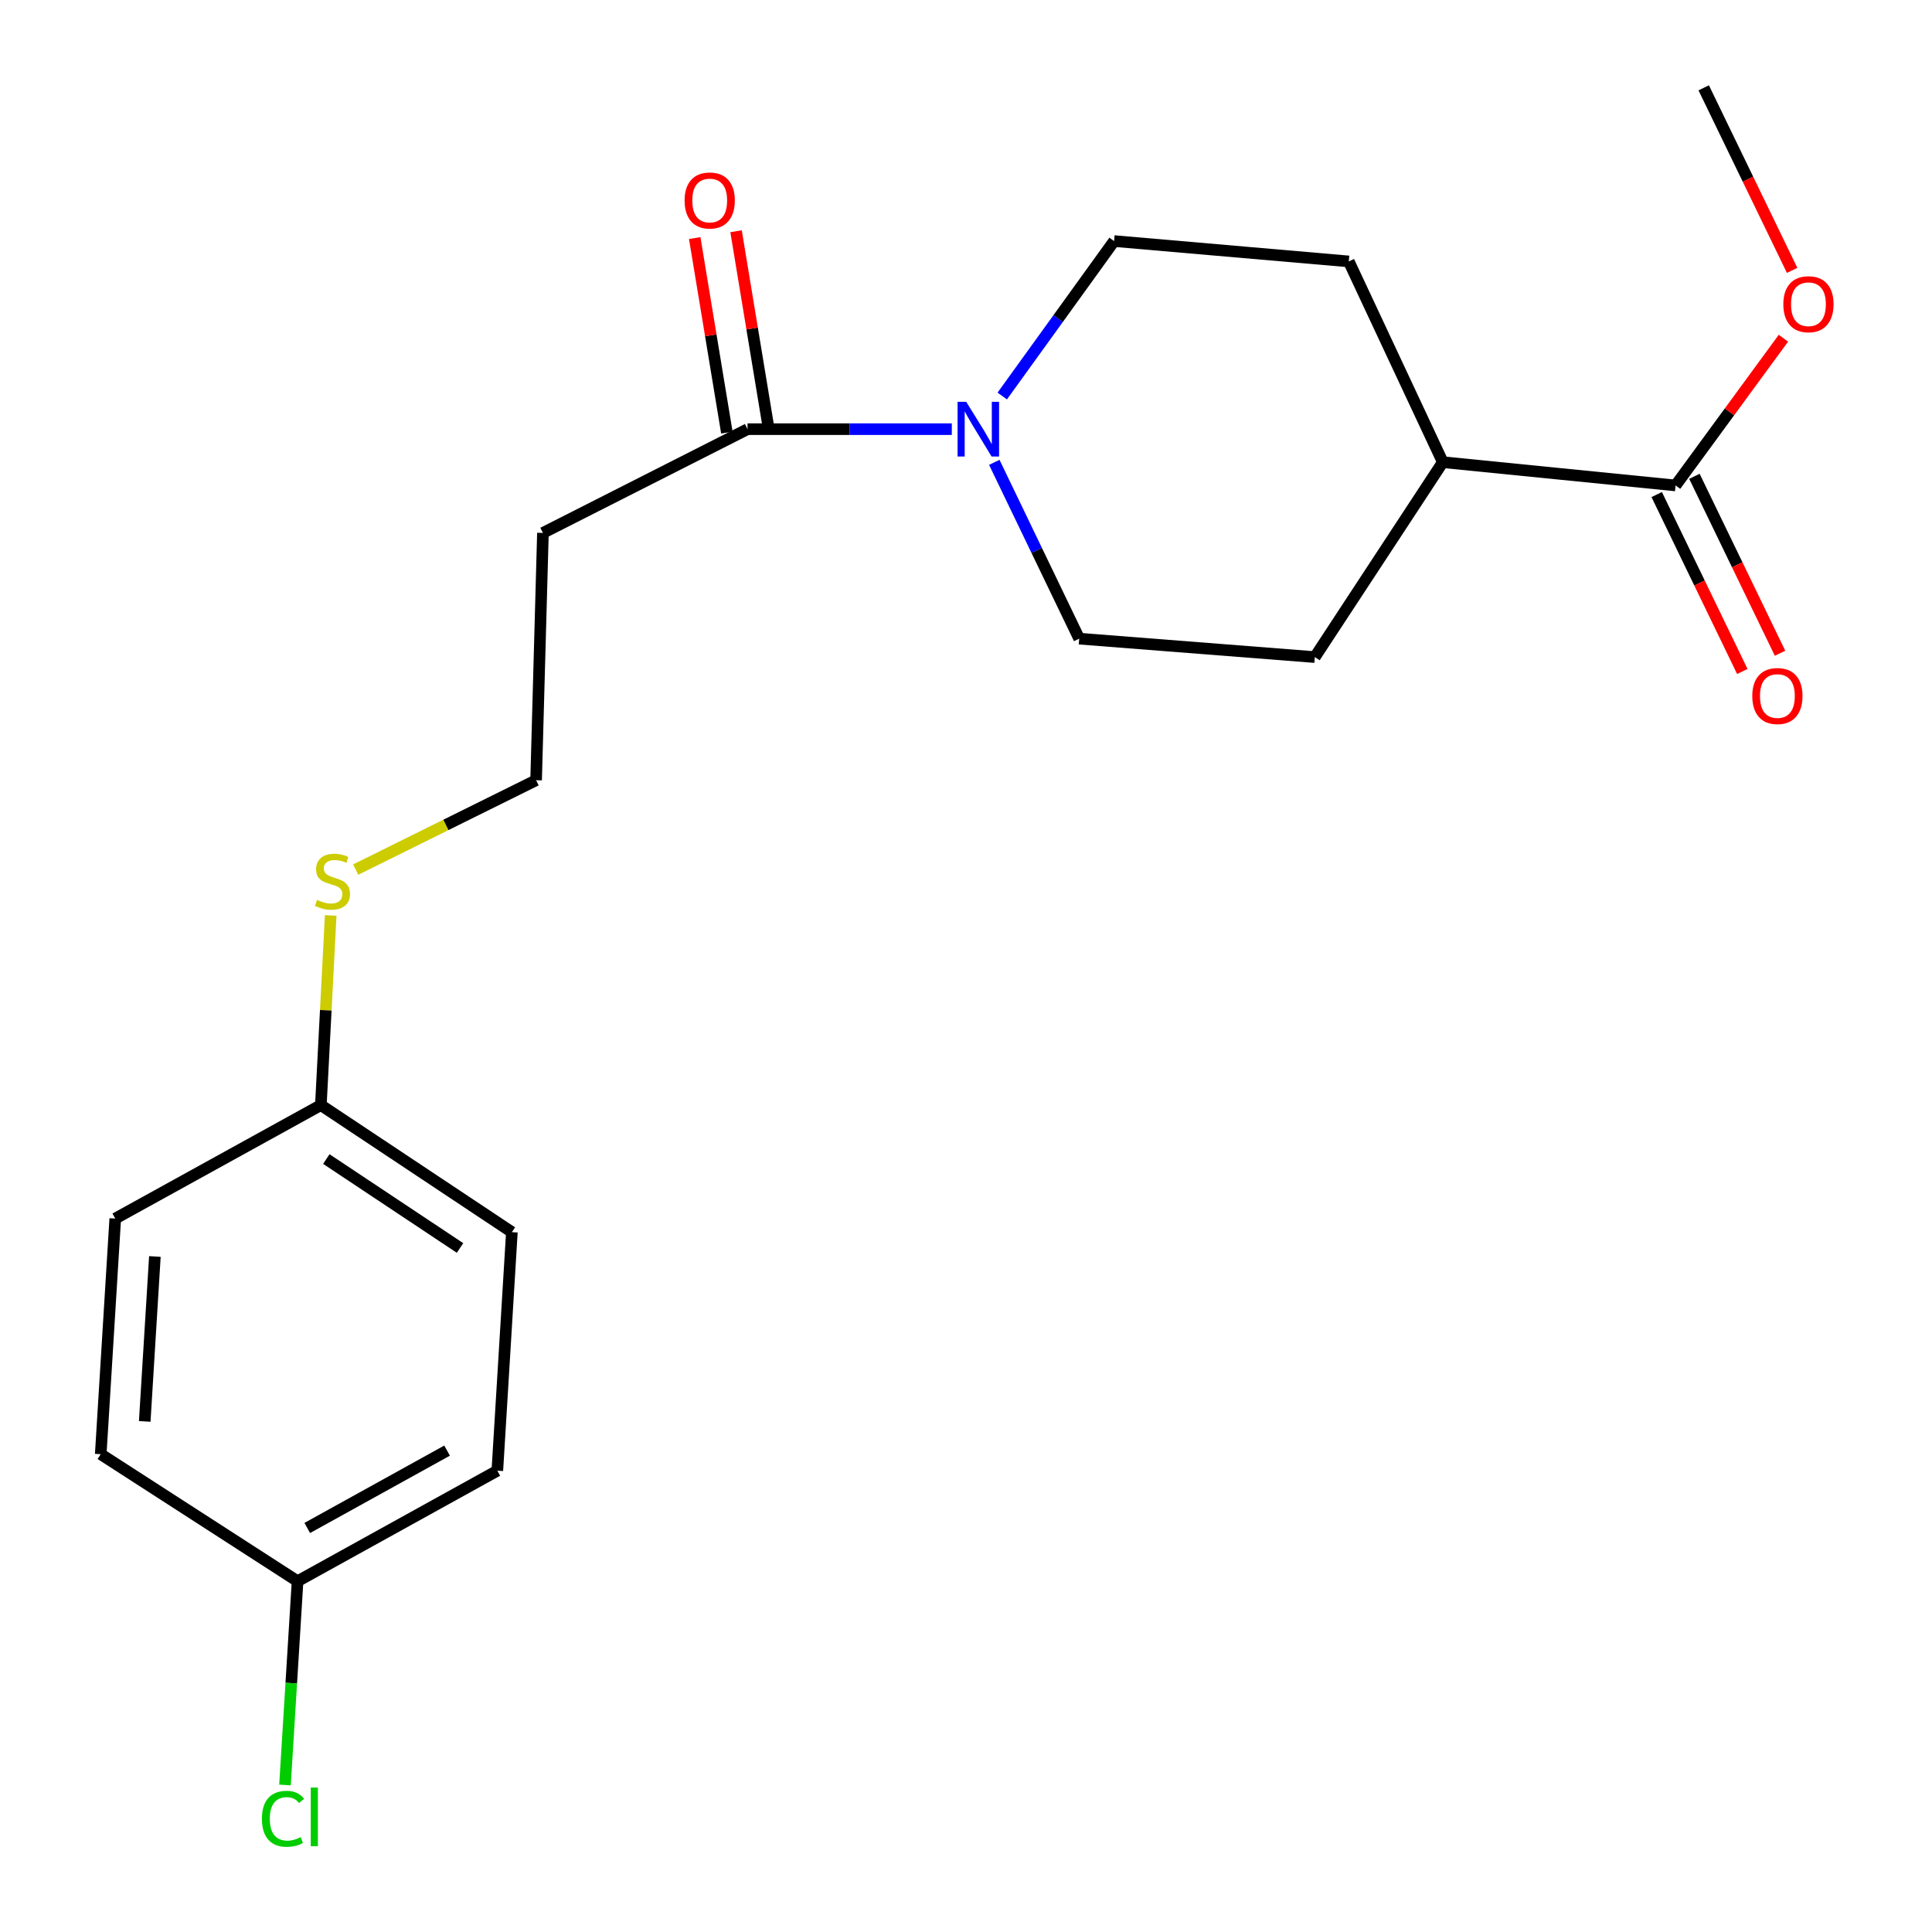 <?xml version='1.0' encoding='iso-8859-1'?>
<svg version='1.1' baseProfile='full'
              xmlns='http://www.w3.org/2000/svg'
                      xmlns:rdkit='http://www.rdkit.org/xml'
                      xmlns:xlink='http://www.w3.org/1999/xlink'
                  xml:space='preserve'
width='1000px' height='1000px' viewBox='0 0 1000 1000'>
<!-- END OF HEADER -->
<rect style='opacity:1.0;fill:#FFFFFF;stroke:none' width='1000' height='1000' x='0' y='0'> </rect>
<path class='bond-0' d='M 492.654,222.135 L 439.788,222.135' style='fill:none;fill-rule:evenodd;stroke:#0000FF;stroke-width:6px;stroke-linecap:butt;stroke-linejoin:miter;stroke-opacity:1' />
<path class='bond-0' d='M 439.788,222.135 L 386.923,222.135' style='fill:none;fill-rule:evenodd;stroke:#000000;stroke-width:6px;stroke-linecap:butt;stroke-linejoin:miter;stroke-opacity:1' />
<path class='bond-4' d='M 514.647,239.304 L 536.619,284.937' style='fill:none;fill-rule:evenodd;stroke:#0000FF;stroke-width:6px;stroke-linecap:butt;stroke-linejoin:miter;stroke-opacity:1' />
<path class='bond-4' d='M 536.619,284.937 L 558.592,330.569' style='fill:none;fill-rule:evenodd;stroke:#000000;stroke-width:6px;stroke-linecap:butt;stroke-linejoin:miter;stroke-opacity:1' />
<path class='bond-5' d='M 518.766,204.973 L 547.708,164.872' style='fill:none;fill-rule:evenodd;stroke:#0000FF;stroke-width:6px;stroke-linecap:butt;stroke-linejoin:miter;stroke-opacity:1' />
<path class='bond-5' d='M 547.708,164.872 L 576.65,124.772' style='fill:none;fill-rule:evenodd;stroke:#000000;stroke-width:6px;stroke-linecap:butt;stroke-linejoin:miter;stroke-opacity:1' />
<path class='bond-2' d='M 386.923,222.135 L 281.018,275.84' style='fill:none;fill-rule:evenodd;stroke:#000000;stroke-width:6px;stroke-linecap:butt;stroke-linejoin:miter;stroke-opacity:1' />
<path class='bond-6' d='M 397.62,220.367 L 389.3,170.025' style='fill:none;fill-rule:evenodd;stroke:#000000;stroke-width:6px;stroke-linecap:butt;stroke-linejoin:miter;stroke-opacity:1' />
<path class='bond-6' d='M 389.3,170.025 L 380.979,119.683' style='fill:none;fill-rule:evenodd;stroke:#FF0000;stroke-width:6px;stroke-linecap:butt;stroke-linejoin:miter;stroke-opacity:1' />
<path class='bond-6' d='M 376.226,223.903 L 367.905,173.561' style='fill:none;fill-rule:evenodd;stroke:#000000;stroke-width:6px;stroke-linecap:butt;stroke-linejoin:miter;stroke-opacity:1' />
<path class='bond-6' d='M 367.905,173.561 L 359.585,123.219' style='fill:none;fill-rule:evenodd;stroke:#FF0000;stroke-width:6px;stroke-linecap:butt;stroke-linejoin:miter;stroke-opacity:1' />
<path class='bond-1' d='M 867.27,251.264 L 746.789,239.217' style='fill:none;fill-rule:evenodd;stroke:#000000;stroke-width:6px;stroke-linecap:butt;stroke-linejoin:miter;stroke-opacity:1' />
<path class='bond-7' d='M 857.511,255.987 L 879.667,301.773' style='fill:none;fill-rule:evenodd;stroke:#000000;stroke-width:6px;stroke-linecap:butt;stroke-linejoin:miter;stroke-opacity:1' />
<path class='bond-7' d='M 879.667,301.773 L 901.823,347.559' style='fill:none;fill-rule:evenodd;stroke:#FF0000;stroke-width:6px;stroke-linecap:butt;stroke-linejoin:miter;stroke-opacity:1' />
<path class='bond-7' d='M 877.03,246.542 L 899.186,292.327' style='fill:none;fill-rule:evenodd;stroke:#000000;stroke-width:6px;stroke-linecap:butt;stroke-linejoin:miter;stroke-opacity:1' />
<path class='bond-7' d='M 899.186,292.327 L 921.342,338.113' style='fill:none;fill-rule:evenodd;stroke:#FF0000;stroke-width:6px;stroke-linecap:butt;stroke-linejoin:miter;stroke-opacity:1' />
<path class='bond-14' d='M 867.27,251.264 L 895.186,213.158' style='fill:none;fill-rule:evenodd;stroke:#000000;stroke-width:6px;stroke-linecap:butt;stroke-linejoin:miter;stroke-opacity:1' />
<path class='bond-14' d='M 895.186,213.158 L 923.102,175.052' style='fill:none;fill-rule:evenodd;stroke:#FF0000;stroke-width:6px;stroke-linecap:butt;stroke-linejoin:miter;stroke-opacity:1' />
<path class='bond-11' d='M 281.018,275.84 L 277.488,403.839' style='fill:none;fill-rule:evenodd;stroke:#000000;stroke-width:6px;stroke-linecap:butt;stroke-linejoin:miter;stroke-opacity:1' />
<path class='bond-3' d='M 746.789,239.217 L 698.131,135.313' style='fill:none;fill-rule:evenodd;stroke:#000000;stroke-width:6px;stroke-linecap:butt;stroke-linejoin:miter;stroke-opacity:1' />
<path class='bond-21' d='M 746.789,239.217 L 680.555,340.111' style='fill:none;fill-rule:evenodd;stroke:#000000;stroke-width:6px;stroke-linecap:butt;stroke-linejoin:miter;stroke-opacity:1' />
<path class='bond-9' d='M 558.592,330.569 L 680.555,340.111' style='fill:none;fill-rule:evenodd;stroke:#000000;stroke-width:6px;stroke-linecap:butt;stroke-linejoin:miter;stroke-opacity:1' />
<path class='bond-8' d='M 576.65,124.772 L 698.131,135.313' style='fill:none;fill-rule:evenodd;stroke:#000000;stroke-width:6px;stroke-linecap:butt;stroke-linejoin:miter;stroke-opacity:1' />
<path class='bond-10' d='M 184.11,450.096 L 230.799,426.967' style='fill:none;fill-rule:evenodd;stroke:#CCCC00;stroke-width:6px;stroke-linecap:butt;stroke-linejoin:miter;stroke-opacity:1' />
<path class='bond-10' d='M 230.799,426.967 L 277.488,403.839' style='fill:none;fill-rule:evenodd;stroke:#000000;stroke-width:6px;stroke-linecap:butt;stroke-linejoin:miter;stroke-opacity:1' />
<path class='bond-12' d='M 171.168,473.833 L 168.623,522.918' style='fill:none;fill-rule:evenodd;stroke:#CCCC00;stroke-width:6px;stroke-linecap:butt;stroke-linejoin:miter;stroke-opacity:1' />
<path class='bond-12' d='M 168.623,522.918 L 166.078,572.002' style='fill:none;fill-rule:evenodd;stroke:#000000;stroke-width:6px;stroke-linecap:butt;stroke-linejoin:miter;stroke-opacity:1' />
<path class='bond-16' d='M 166.078,572.002 L 59.656,630.731' style='fill:none;fill-rule:evenodd;stroke:#000000;stroke-width:6px;stroke-linecap:butt;stroke-linejoin:miter;stroke-opacity:1' />
<path class='bond-17' d='M 166.078,572.002 L 264.948,637.754' style='fill:none;fill-rule:evenodd;stroke:#000000;stroke-width:6px;stroke-linecap:butt;stroke-linejoin:miter;stroke-opacity:1' />
<path class='bond-17' d='M 168.901,599.921 L 238.109,645.948' style='fill:none;fill-rule:evenodd;stroke:#000000;stroke-width:6px;stroke-linecap:butt;stroke-linejoin:miter;stroke-opacity:1' />
<path class='bond-13' d='M 154.019,818.434 L 257.418,761.223' style='fill:none;fill-rule:evenodd;stroke:#000000;stroke-width:6px;stroke-linecap:butt;stroke-linejoin:miter;stroke-opacity:1' />
<path class='bond-13' d='M 159.031,790.879 L 231.41,750.831' style='fill:none;fill-rule:evenodd;stroke:#000000;stroke-width:6px;stroke-linecap:butt;stroke-linejoin:miter;stroke-opacity:1' />
<path class='bond-15' d='M 154.019,818.434 L 150.764,871.17' style='fill:none;fill-rule:evenodd;stroke:#000000;stroke-width:6px;stroke-linecap:butt;stroke-linejoin:miter;stroke-opacity:1' />
<path class='bond-15' d='M 150.764,871.17 L 147.509,923.906' style='fill:none;fill-rule:evenodd;stroke:#00CC00;stroke-width:6px;stroke-linecap:butt;stroke-linejoin:miter;stroke-opacity:1' />
<path class='bond-22' d='M 154.019,818.434 L 52.138,752.682' style='fill:none;fill-rule:evenodd;stroke:#000000;stroke-width:6px;stroke-linecap:butt;stroke-linejoin:miter;stroke-opacity:1' />
<path class='bond-20' d='M 927.605,139.954 L 904.72,92.704' style='fill:none;fill-rule:evenodd;stroke:#FF0000;stroke-width:6px;stroke-linecap:butt;stroke-linejoin:miter;stroke-opacity:1' />
<path class='bond-20' d='M 904.72,92.704 L 881.835,45.455' style='fill:none;fill-rule:evenodd;stroke:#000000;stroke-width:6px;stroke-linecap:butt;stroke-linejoin:miter;stroke-opacity:1' />
<path class='bond-19' d='M 59.656,630.731 L 52.138,752.682' style='fill:none;fill-rule:evenodd;stroke:#000000;stroke-width:6px;stroke-linecap:butt;stroke-linejoin:miter;stroke-opacity:1' />
<path class='bond-19' d='M 80.171,650.358 L 74.909,735.724' style='fill:none;fill-rule:evenodd;stroke:#000000;stroke-width:6px;stroke-linecap:butt;stroke-linejoin:miter;stroke-opacity:1' />
<path class='bond-18' d='M 264.948,637.754 L 257.418,761.223' style='fill:none;fill-rule:evenodd;stroke:#000000;stroke-width:6px;stroke-linecap:butt;stroke-linejoin:miter;stroke-opacity:1' />
<path  class='atom-0' d='M 500.12 207.975
L 509.4 222.975
Q 510.32 224.455, 511.8 227.135
Q 513.28 229.815, 513.36 229.975
L 513.36 207.975
L 517.12 207.975
L 517.12 236.295
L 513.24 236.295
L 503.28 219.895
Q 502.12 217.975, 500.88 215.775
Q 499.68 213.575, 499.32 212.895
L 499.32 236.295
L 495.64 236.295
L 495.64 207.975
L 500.12 207.975
' fill='#0000FF'/>
<path  class='atom-7' d='M 354.346 103.769
Q 354.346 96.969, 357.706 93.169
Q 361.066 89.369, 367.346 89.369
Q 373.626 89.369, 376.986 93.169
Q 380.346 96.969, 380.346 103.769
Q 380.346 110.649, 376.946 114.569
Q 373.546 118.449, 367.346 118.449
Q 361.106 118.449, 357.706 114.569
Q 354.346 110.689, 354.346 103.769
M 367.346 115.249
Q 371.666 115.249, 373.986 112.369
Q 376.346 109.449, 376.346 103.769
Q 376.346 98.209, 373.986 95.409
Q 371.666 92.569, 367.346 92.569
Q 363.026 92.569, 360.666 95.369
Q 358.346 98.169, 358.346 103.769
Q 358.346 109.489, 360.666 112.369
Q 363.026 115.249, 367.346 115.249
' fill='#FF0000'/>
<path  class='atom-8' d='M 906.976 360.261
Q 906.976 353.461, 910.336 349.661
Q 913.696 345.861, 919.976 345.861
Q 926.256 345.861, 929.616 349.661
Q 932.976 353.461, 932.976 360.261
Q 932.976 367.141, 929.576 371.061
Q 926.176 374.941, 919.976 374.941
Q 913.736 374.941, 910.336 371.061
Q 906.976 367.181, 906.976 360.261
M 919.976 371.741
Q 924.296 371.741, 926.616 368.861
Q 928.976 365.941, 928.976 360.261
Q 928.976 354.701, 926.616 351.901
Q 924.296 349.061, 919.976 349.061
Q 915.656 349.061, 913.296 351.861
Q 910.976 354.661, 910.976 360.261
Q 910.976 365.981, 913.296 368.861
Q 915.656 371.741, 919.976 371.741
' fill='#FF0000'/>
<path  class='atom-11' d='M 164.09 465.77
Q 164.41 465.89, 165.73 466.45
Q 167.05 467.01, 168.49 467.37
Q 169.97 467.69, 171.41 467.69
Q 174.09 467.69, 175.65 466.41
Q 177.21 465.09, 177.21 462.81
Q 177.21 461.25, 176.41 460.29
Q 175.65 459.33, 174.45 458.81
Q 173.25 458.29, 171.25 457.69
Q 168.73 456.93, 167.21 456.21
Q 165.73 455.49, 164.65 453.97
Q 163.61 452.45, 163.61 449.89
Q 163.61 446.33, 166.01 444.13
Q 168.45 441.93, 173.25 441.93
Q 176.53 441.93, 180.25 443.49
L 179.33 446.57
Q 175.93 445.17, 173.37 445.17
Q 170.61 445.17, 169.09 446.33
Q 167.57 447.45, 167.61 449.41
Q 167.61 450.93, 168.37 451.85
Q 169.17 452.77, 170.29 453.29
Q 171.45 453.81, 173.37 454.41
Q 175.93 455.21, 177.45 456.01
Q 178.97 456.81, 180.05 458.45
Q 181.17 460.05, 181.17 462.81
Q 181.17 466.73, 178.53 468.85
Q 175.93 470.93, 171.57 470.93
Q 169.05 470.93, 167.13 470.37
Q 165.25 469.85, 163.01 468.93
L 164.09 465.77
' fill='#CCCC00'/>
<path  class='atom-15' d='M 923.046 157.463
Q 923.046 150.663, 926.406 146.863
Q 929.766 143.063, 936.046 143.063
Q 942.326 143.063, 945.686 146.863
Q 949.046 150.663, 949.046 157.463
Q 949.046 164.343, 945.646 168.263
Q 942.246 172.143, 936.046 172.143
Q 929.806 172.143, 926.406 168.263
Q 923.046 164.383, 923.046 157.463
M 936.046 168.943
Q 940.366 168.943, 942.686 166.063
Q 945.046 163.143, 945.046 157.463
Q 945.046 151.903, 942.686 149.103
Q 940.366 146.263, 936.046 146.263
Q 931.726 146.263, 929.366 149.063
Q 927.046 151.863, 927.046 157.463
Q 927.046 163.183, 929.366 166.063
Q 931.726 168.943, 936.046 168.943
' fill='#FF0000'/>
<path  class='atom-16' d='M 135.57 941.402
Q 135.57 934.362, 138.85 930.682
Q 142.17 926.962, 148.45 926.962
Q 154.29 926.962, 157.41 931.082
L 154.77 933.242
Q 152.49 930.242, 148.45 930.242
Q 144.17 930.242, 141.89 933.122
Q 139.65 935.962, 139.65 941.402
Q 139.65 947.002, 141.97 949.882
Q 144.33 952.762, 148.89 952.762
Q 152.01 952.762, 155.65 950.882
L 156.77 953.882
Q 155.29 954.842, 153.05 955.402
Q 150.81 955.962, 148.33 955.962
Q 142.17 955.962, 138.85 952.202
Q 135.57 948.442, 135.57 941.402
' fill='#00CC00'/>
<path  class='atom-16' d='M 160.85 925.242
L 164.53 925.242
L 164.53 955.602
L 160.85 955.602
L 160.85 925.242
' fill='#00CC00'/>
</svg>
